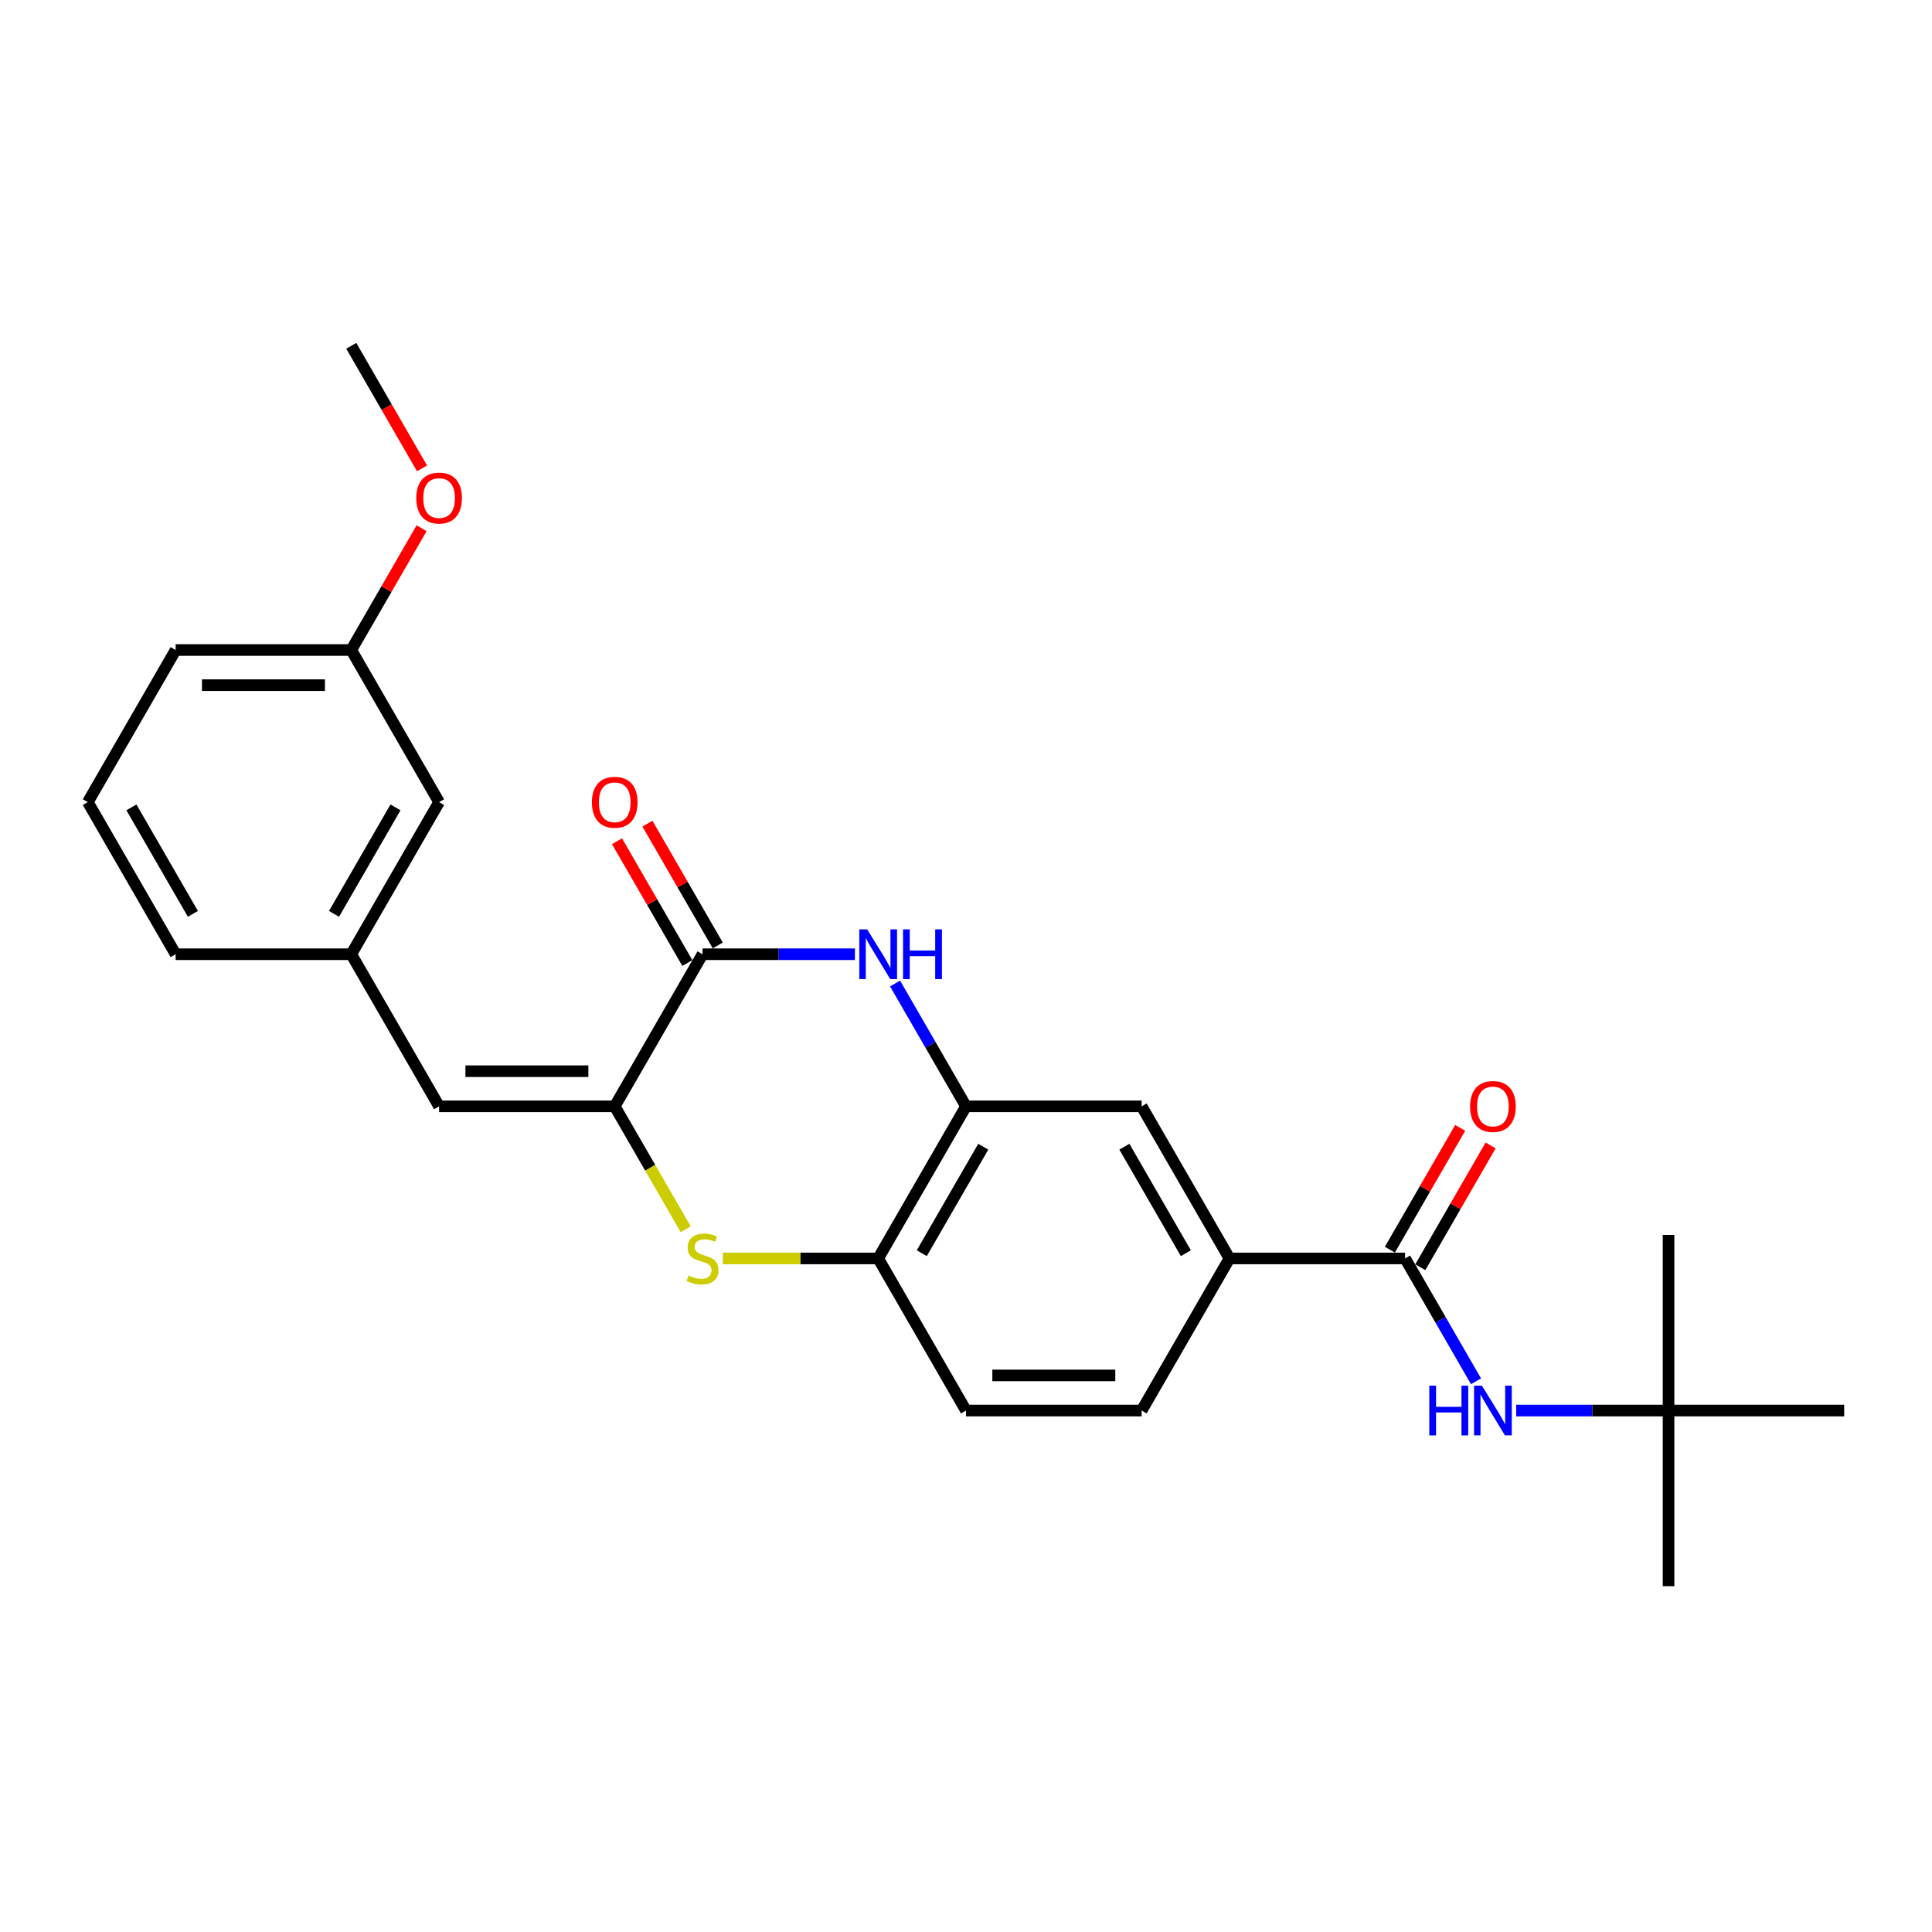<?xml version='1.0' encoding='iso-8859-1'?>
<svg version='1.1' baseProfile='full'
              xmlns='http://www.w3.org/2000/svg'
                      xmlns:rdkit='http://www.rdkit.org/xml'
                      xmlns:xlink='http://www.w3.org/1999/xlink'
                  xml:space='preserve'
width='1000px' height='1000px' viewBox='0 0 1000 1000'>
<!-- END OF HEADER -->
<rect style='opacity:1.0;fill:#FFFFFF;stroke:none' width='1000' height='1000' x='0' y='0'> </rect>
<path class='bond-0' d='M 318.182,572.64 L 363.636,493.91' style='fill:none;fill-rule:evenodd;stroke:#000000;stroke-width:6px;stroke-linecap:butt;stroke-linejoin:miter;stroke-opacity:1' />
<path class='bond-2' d='M 318.182,572.64 L 336.547,604.45' style='fill:none;fill-rule:evenodd;stroke:#000000;stroke-width:6px;stroke-linecap:butt;stroke-linejoin:miter;stroke-opacity:1' />
<path class='bond-2' d='M 336.547,604.45 L 354.913,636.26' style='fill:none;fill-rule:evenodd;stroke:#CCCC00;stroke-width:6px;stroke-linecap:butt;stroke-linejoin:miter;stroke-opacity:1' />
<path class='bond-6' d='M 318.182,572.64 L 227.273,572.64' style='fill:none;fill-rule:evenodd;stroke:#000000;stroke-width:6px;stroke-linecap:butt;stroke-linejoin:miter;stroke-opacity:1' />
<path class='bond-6' d='M 304.545,554.458 L 240.909,554.458' style='fill:none;fill-rule:evenodd;stroke:#000000;stroke-width:6px;stroke-linecap:butt;stroke-linejoin:miter;stroke-opacity:1' />
<path class='bond-1' d='M 363.636,493.91 L 403.073,493.91' style='fill:none;fill-rule:evenodd;stroke:#000000;stroke-width:6px;stroke-linecap:butt;stroke-linejoin:miter;stroke-opacity:1' />
<path class='bond-1' d='M 403.073,493.91 L 442.509,493.91' style='fill:none;fill-rule:evenodd;stroke:#0000FF;stroke-width:6px;stroke-linecap:butt;stroke-linejoin:miter;stroke-opacity:1' />
<path class='bond-10' d='M 371.509,489.365 L 353.312,457.845' style='fill:none;fill-rule:evenodd;stroke:#000000;stroke-width:6px;stroke-linecap:butt;stroke-linejoin:miter;stroke-opacity:1' />
<path class='bond-10' d='M 353.312,457.845 L 335.114,426.326' style='fill:none;fill-rule:evenodd;stroke:#FF0000;stroke-width:6px;stroke-linecap:butt;stroke-linejoin:miter;stroke-opacity:1' />
<path class='bond-10' d='M 355.763,498.456 L 337.566,466.936' style='fill:none;fill-rule:evenodd;stroke:#000000;stroke-width:6px;stroke-linecap:butt;stroke-linejoin:miter;stroke-opacity:1' />
<path class='bond-10' d='M 337.566,466.936 L 319.368,435.417' style='fill:none;fill-rule:evenodd;stroke:#FF0000;stroke-width:6px;stroke-linecap:butt;stroke-linejoin:miter;stroke-opacity:1' />
<path class='bond-26' d='M 463.29,509.056 L 481.645,540.848' style='fill:none;fill-rule:evenodd;stroke:#0000FF;stroke-width:6px;stroke-linecap:butt;stroke-linejoin:miter;stroke-opacity:1' />
<path class='bond-26' d='M 481.645,540.848 L 500,572.64' style='fill:none;fill-rule:evenodd;stroke:#000000;stroke-width:6px;stroke-linecap:butt;stroke-linejoin:miter;stroke-opacity:1' />
<path class='bond-5' d='M 374.164,651.369 L 414.355,651.369' style='fill:none;fill-rule:evenodd;stroke:#CCCC00;stroke-width:6px;stroke-linecap:butt;stroke-linejoin:miter;stroke-opacity:1' />
<path class='bond-5' d='M 414.355,651.369 L 454.545,651.369' style='fill:none;fill-rule:evenodd;stroke:#000000;stroke-width:6px;stroke-linecap:butt;stroke-linejoin:miter;stroke-opacity:1' />
<path class='bond-3' d='M 500,572.64 L 454.545,651.369' style='fill:none;fill-rule:evenodd;stroke:#000000;stroke-width:6px;stroke-linecap:butt;stroke-linejoin:miter;stroke-opacity:1' />
<path class='bond-3' d='M 508.928,593.54 L 477.11,648.651' style='fill:none;fill-rule:evenodd;stroke:#000000;stroke-width:6px;stroke-linecap:butt;stroke-linejoin:miter;stroke-opacity:1' />
<path class='bond-9' d='M 500,572.64 L 590.909,572.64' style='fill:none;fill-rule:evenodd;stroke:#000000;stroke-width:6px;stroke-linecap:butt;stroke-linejoin:miter;stroke-opacity:1' />
<path class='bond-4' d='M 727.273,651.369 L 636.364,651.369' style='fill:none;fill-rule:evenodd;stroke:#000000;stroke-width:6px;stroke-linecap:butt;stroke-linejoin:miter;stroke-opacity:1' />
<path class='bond-7' d='M 727.273,651.369 L 745.628,683.161' style='fill:none;fill-rule:evenodd;stroke:#000000;stroke-width:6px;stroke-linecap:butt;stroke-linejoin:miter;stroke-opacity:1' />
<path class='bond-7' d='M 745.628,683.161 L 763.983,714.954' style='fill:none;fill-rule:evenodd;stroke:#0000FF;stroke-width:6px;stroke-linecap:butt;stroke-linejoin:miter;stroke-opacity:1' />
<path class='bond-11' d='M 735.146,655.915 L 753.343,624.396' style='fill:none;fill-rule:evenodd;stroke:#000000;stroke-width:6px;stroke-linecap:butt;stroke-linejoin:miter;stroke-opacity:1' />
<path class='bond-11' d='M 753.343,624.396 L 771.541,592.876' style='fill:none;fill-rule:evenodd;stroke:#FF0000;stroke-width:6px;stroke-linecap:butt;stroke-linejoin:miter;stroke-opacity:1' />
<path class='bond-11' d='M 719.4,646.824 L 737.597,615.305' style='fill:none;fill-rule:evenodd;stroke:#000000;stroke-width:6px;stroke-linecap:butt;stroke-linejoin:miter;stroke-opacity:1' />
<path class='bond-11' d='M 737.597,615.305 L 755.795,583.785' style='fill:none;fill-rule:evenodd;stroke:#FF0000;stroke-width:6px;stroke-linecap:butt;stroke-linejoin:miter;stroke-opacity:1' />
<path class='bond-14' d='M 454.545,651.369 L 500,730.099' style='fill:none;fill-rule:evenodd;stroke:#000000;stroke-width:6px;stroke-linecap:butt;stroke-linejoin:miter;stroke-opacity:1' />
<path class='bond-12' d='M 227.273,572.64 L 181.818,493.91' style='fill:none;fill-rule:evenodd;stroke:#000000;stroke-width:6px;stroke-linecap:butt;stroke-linejoin:miter;stroke-opacity:1' />
<path class='bond-13' d='M 784.764,730.099 L 824.2,730.099' style='fill:none;fill-rule:evenodd;stroke:#0000FF;stroke-width:6px;stroke-linecap:butt;stroke-linejoin:miter;stroke-opacity:1' />
<path class='bond-13' d='M 824.2,730.099 L 863.636,730.099' style='fill:none;fill-rule:evenodd;stroke:#000000;stroke-width:6px;stroke-linecap:butt;stroke-linejoin:miter;stroke-opacity:1' />
<path class='bond-8' d='M 636.364,651.369 L 590.909,730.099' style='fill:none;fill-rule:evenodd;stroke:#000000;stroke-width:6px;stroke-linecap:butt;stroke-linejoin:miter;stroke-opacity:1' />
<path class='bond-27' d='M 636.364,651.369 L 590.909,572.64' style='fill:none;fill-rule:evenodd;stroke:#000000;stroke-width:6px;stroke-linecap:butt;stroke-linejoin:miter;stroke-opacity:1' />
<path class='bond-27' d='M 613.8,648.651 L 581.981,593.54' style='fill:none;fill-rule:evenodd;stroke:#000000;stroke-width:6px;stroke-linecap:butt;stroke-linejoin:miter;stroke-opacity:1' />
<path class='bond-16' d='M 181.818,493.91 L 227.273,415.181' style='fill:none;fill-rule:evenodd;stroke:#000000;stroke-width:6px;stroke-linecap:butt;stroke-linejoin:miter;stroke-opacity:1' />
<path class='bond-16' d='M 172.89,473.01 L 204.709,417.899' style='fill:none;fill-rule:evenodd;stroke:#000000;stroke-width:6px;stroke-linecap:butt;stroke-linejoin:miter;stroke-opacity:1' />
<path class='bond-20' d='M 181.818,493.91 L 90.909,493.91' style='fill:none;fill-rule:evenodd;stroke:#000000;stroke-width:6px;stroke-linecap:butt;stroke-linejoin:miter;stroke-opacity:1' />
<path class='bond-21' d='M 863.636,730.099 L 863.636,821.008' style='fill:none;fill-rule:evenodd;stroke:#000000;stroke-width:6px;stroke-linecap:butt;stroke-linejoin:miter;stroke-opacity:1' />
<path class='bond-22' d='M 863.636,730.099 L 863.636,639.19' style='fill:none;fill-rule:evenodd;stroke:#000000;stroke-width:6px;stroke-linecap:butt;stroke-linejoin:miter;stroke-opacity:1' />
<path class='bond-23' d='M 863.636,730.099 L 954.545,730.099' style='fill:none;fill-rule:evenodd;stroke:#000000;stroke-width:6px;stroke-linecap:butt;stroke-linejoin:miter;stroke-opacity:1' />
<path class='bond-15' d='M 500,730.099 L 590.909,730.099' style='fill:none;fill-rule:evenodd;stroke:#000000;stroke-width:6px;stroke-linecap:butt;stroke-linejoin:miter;stroke-opacity:1' />
<path class='bond-15' d='M 513.636,711.917 L 577.273,711.917' style='fill:none;fill-rule:evenodd;stroke:#000000;stroke-width:6px;stroke-linecap:butt;stroke-linejoin:miter;stroke-opacity:1' />
<path class='bond-17' d='M 227.273,415.181 L 181.818,336.451' style='fill:none;fill-rule:evenodd;stroke:#000000;stroke-width:6px;stroke-linecap:butt;stroke-linejoin:miter;stroke-opacity:1' />
<path class='bond-18' d='M 181.818,336.451 L 200.016,304.932' style='fill:none;fill-rule:evenodd;stroke:#000000;stroke-width:6px;stroke-linecap:butt;stroke-linejoin:miter;stroke-opacity:1' />
<path class='bond-18' d='M 200.016,304.932 L 218.214,273.412' style='fill:none;fill-rule:evenodd;stroke:#FF0000;stroke-width:6px;stroke-linecap:butt;stroke-linejoin:miter;stroke-opacity:1' />
<path class='bond-28' d='M 181.818,336.451 L 90.909,336.451' style='fill:none;fill-rule:evenodd;stroke:#000000;stroke-width:6px;stroke-linecap:butt;stroke-linejoin:miter;stroke-opacity:1' />
<path class='bond-28' d='M 168.182,354.633 L 104.545,354.633' style='fill:none;fill-rule:evenodd;stroke:#000000;stroke-width:6px;stroke-linecap:butt;stroke-linejoin:miter;stroke-opacity:1' />
<path class='bond-25' d='M 218.445,242.431 L 200.131,210.711' style='fill:none;fill-rule:evenodd;stroke:#FF0000;stroke-width:6px;stroke-linecap:butt;stroke-linejoin:miter;stroke-opacity:1' />
<path class='bond-25' d='M 200.131,210.711 L 181.818,178.992' style='fill:none;fill-rule:evenodd;stroke:#000000;stroke-width:6px;stroke-linecap:butt;stroke-linejoin:miter;stroke-opacity:1' />
<path class='bond-19' d='M 45.455,415.181 L 90.909,493.91' style='fill:none;fill-rule:evenodd;stroke:#000000;stroke-width:6px;stroke-linecap:butt;stroke-linejoin:miter;stroke-opacity:1' />
<path class='bond-19' d='M 68.019,417.899 L 99.837,473.01' style='fill:none;fill-rule:evenodd;stroke:#000000;stroke-width:6px;stroke-linecap:butt;stroke-linejoin:miter;stroke-opacity:1' />
<path class='bond-24' d='M 45.455,415.181 L 90.909,336.451' style='fill:none;fill-rule:evenodd;stroke:#000000;stroke-width:6px;stroke-linecap:butt;stroke-linejoin:miter;stroke-opacity:1' />
<path  class='atom-2' d='M 448.855 481.038
L 457.291 494.674
Q 458.127 496.019, 459.473 498.456
Q 460.818 500.892, 460.891 501.038
L 460.891 481.038
L 464.309 481.038
L 464.309 506.783
L 460.782 506.783
L 451.727 491.874
Q 450.673 490.128, 449.545 488.128
Q 448.455 486.128, 448.127 485.51
L 448.127 506.783
L 444.782 506.783
L 444.782 481.038
L 448.855 481.038
' fill='#0000FF'/>
<path  class='atom-2' d='M 467.4 481.038
L 470.891 481.038
L 470.891 491.983
L 484.055 491.983
L 484.055 481.038
L 487.545 481.038
L 487.545 506.783
L 484.055 506.783
L 484.055 494.892
L 470.891 494.892
L 470.891 506.783
L 467.4 506.783
L 467.4 481.038
' fill='#0000FF'/>
<path  class='atom-3' d='M 356.364 660.206
Q 356.655 660.315, 357.855 660.824
Q 359.055 661.333, 360.364 661.66
Q 361.709 661.951, 363.018 661.951
Q 365.455 661.951, 366.873 660.788
Q 368.291 659.588, 368.291 657.515
Q 368.291 656.097, 367.564 655.224
Q 366.873 654.351, 365.782 653.879
Q 364.691 653.406, 362.873 652.86
Q 360.582 652.169, 359.2 651.515
Q 357.855 650.86, 356.873 649.479
Q 355.927 648.097, 355.927 645.769
Q 355.927 642.533, 358.109 640.533
Q 360.327 638.533, 364.691 638.533
Q 367.673 638.533, 371.055 639.951
L 370.218 642.751
Q 367.127 641.479, 364.8 641.479
Q 362.291 641.479, 360.909 642.533
Q 359.527 643.551, 359.564 645.333
Q 359.564 646.715, 360.255 647.551
Q 360.982 648.388, 362 648.86
Q 363.055 649.333, 364.8 649.879
Q 367.127 650.606, 368.509 651.333
Q 369.891 652.06, 370.873 653.551
Q 371.891 655.006, 371.891 657.515
Q 371.891 661.079, 369.491 663.006
Q 367.127 664.897, 363.164 664.897
Q 360.873 664.897, 359.127 664.388
Q 357.418 663.915, 355.382 663.079
L 356.364 660.206
' fill='#CCCC00'/>
<path  class='atom-8' d='M 739.8 717.226
L 743.291 717.226
L 743.291 728.172
L 756.455 728.172
L 756.455 717.226
L 759.945 717.226
L 759.945 742.972
L 756.455 742.972
L 756.455 731.081
L 743.291 731.081
L 743.291 742.972
L 739.8 742.972
L 739.8 717.226
' fill='#0000FF'/>
<path  class='atom-8' d='M 767.036 717.226
L 775.473 730.863
Q 776.309 732.208, 777.655 734.644
Q 779 737.081, 779.073 737.226
L 779.073 717.226
L 782.491 717.226
L 782.491 742.972
L 778.964 742.972
L 769.909 728.063
Q 768.855 726.317, 767.727 724.317
Q 766.636 722.317, 766.309 721.699
L 766.309 742.972
L 762.964 742.972
L 762.964 717.226
L 767.036 717.226
' fill='#0000FF'/>
<path  class='atom-11' d='M 306.364 415.253
Q 306.364 409.072, 309.418 405.617
Q 312.473 402.162, 318.182 402.162
Q 323.891 402.162, 326.945 405.617
Q 330 409.072, 330 415.253
Q 330 421.508, 326.909 425.072
Q 323.818 428.599, 318.182 428.599
Q 312.509 428.599, 309.418 425.072
Q 306.364 421.544, 306.364 415.253
M 318.182 425.69
Q 322.109 425.69, 324.218 423.072
Q 326.364 420.417, 326.364 415.253
Q 326.364 410.199, 324.218 407.653
Q 322.109 405.072, 318.182 405.072
Q 314.255 405.072, 312.109 407.617
Q 310 410.162, 310 415.253
Q 310 420.453, 312.109 423.072
Q 314.255 425.69, 318.182 425.69
' fill='#FF0000'/>
<path  class='atom-12' d='M 760.909 572.713
Q 760.909 566.531, 763.964 563.076
Q 767.018 559.622, 772.727 559.622
Q 778.436 559.622, 781.491 563.076
Q 784.545 566.531, 784.545 572.713
Q 784.545 578.967, 781.455 582.531
Q 778.364 586.058, 772.727 586.058
Q 767.055 586.058, 763.964 582.531
Q 760.909 579.003, 760.909 572.713
M 772.727 583.149
Q 776.655 583.149, 778.764 580.531
Q 780.909 577.876, 780.909 572.713
Q 780.909 567.658, 778.764 565.113
Q 776.655 562.531, 772.727 562.531
Q 768.8 562.531, 766.655 565.076
Q 764.545 567.622, 764.545 572.713
Q 764.545 577.913, 766.655 580.531
Q 768.8 583.149, 772.727 583.149
' fill='#FF0000'/>
<path  class='atom-19' d='M 215.455 257.794
Q 215.455 251.612, 218.509 248.158
Q 221.564 244.703, 227.273 244.703
Q 232.982 244.703, 236.036 248.158
Q 239.091 251.612, 239.091 257.794
Q 239.091 264.049, 236 267.612
Q 232.909 271.14, 227.273 271.14
Q 221.6 271.14, 218.509 267.612
Q 215.455 264.085, 215.455 257.794
M 227.273 268.231
Q 231.2 268.231, 233.309 265.612
Q 235.455 262.958, 235.455 257.794
Q 235.455 252.74, 233.309 250.194
Q 231.2 247.612, 227.273 247.612
Q 223.345 247.612, 221.2 250.158
Q 219.091 252.703, 219.091 257.794
Q 219.091 262.994, 221.2 265.612
Q 223.345 268.231, 227.273 268.231
' fill='#FF0000'/>
</svg>
